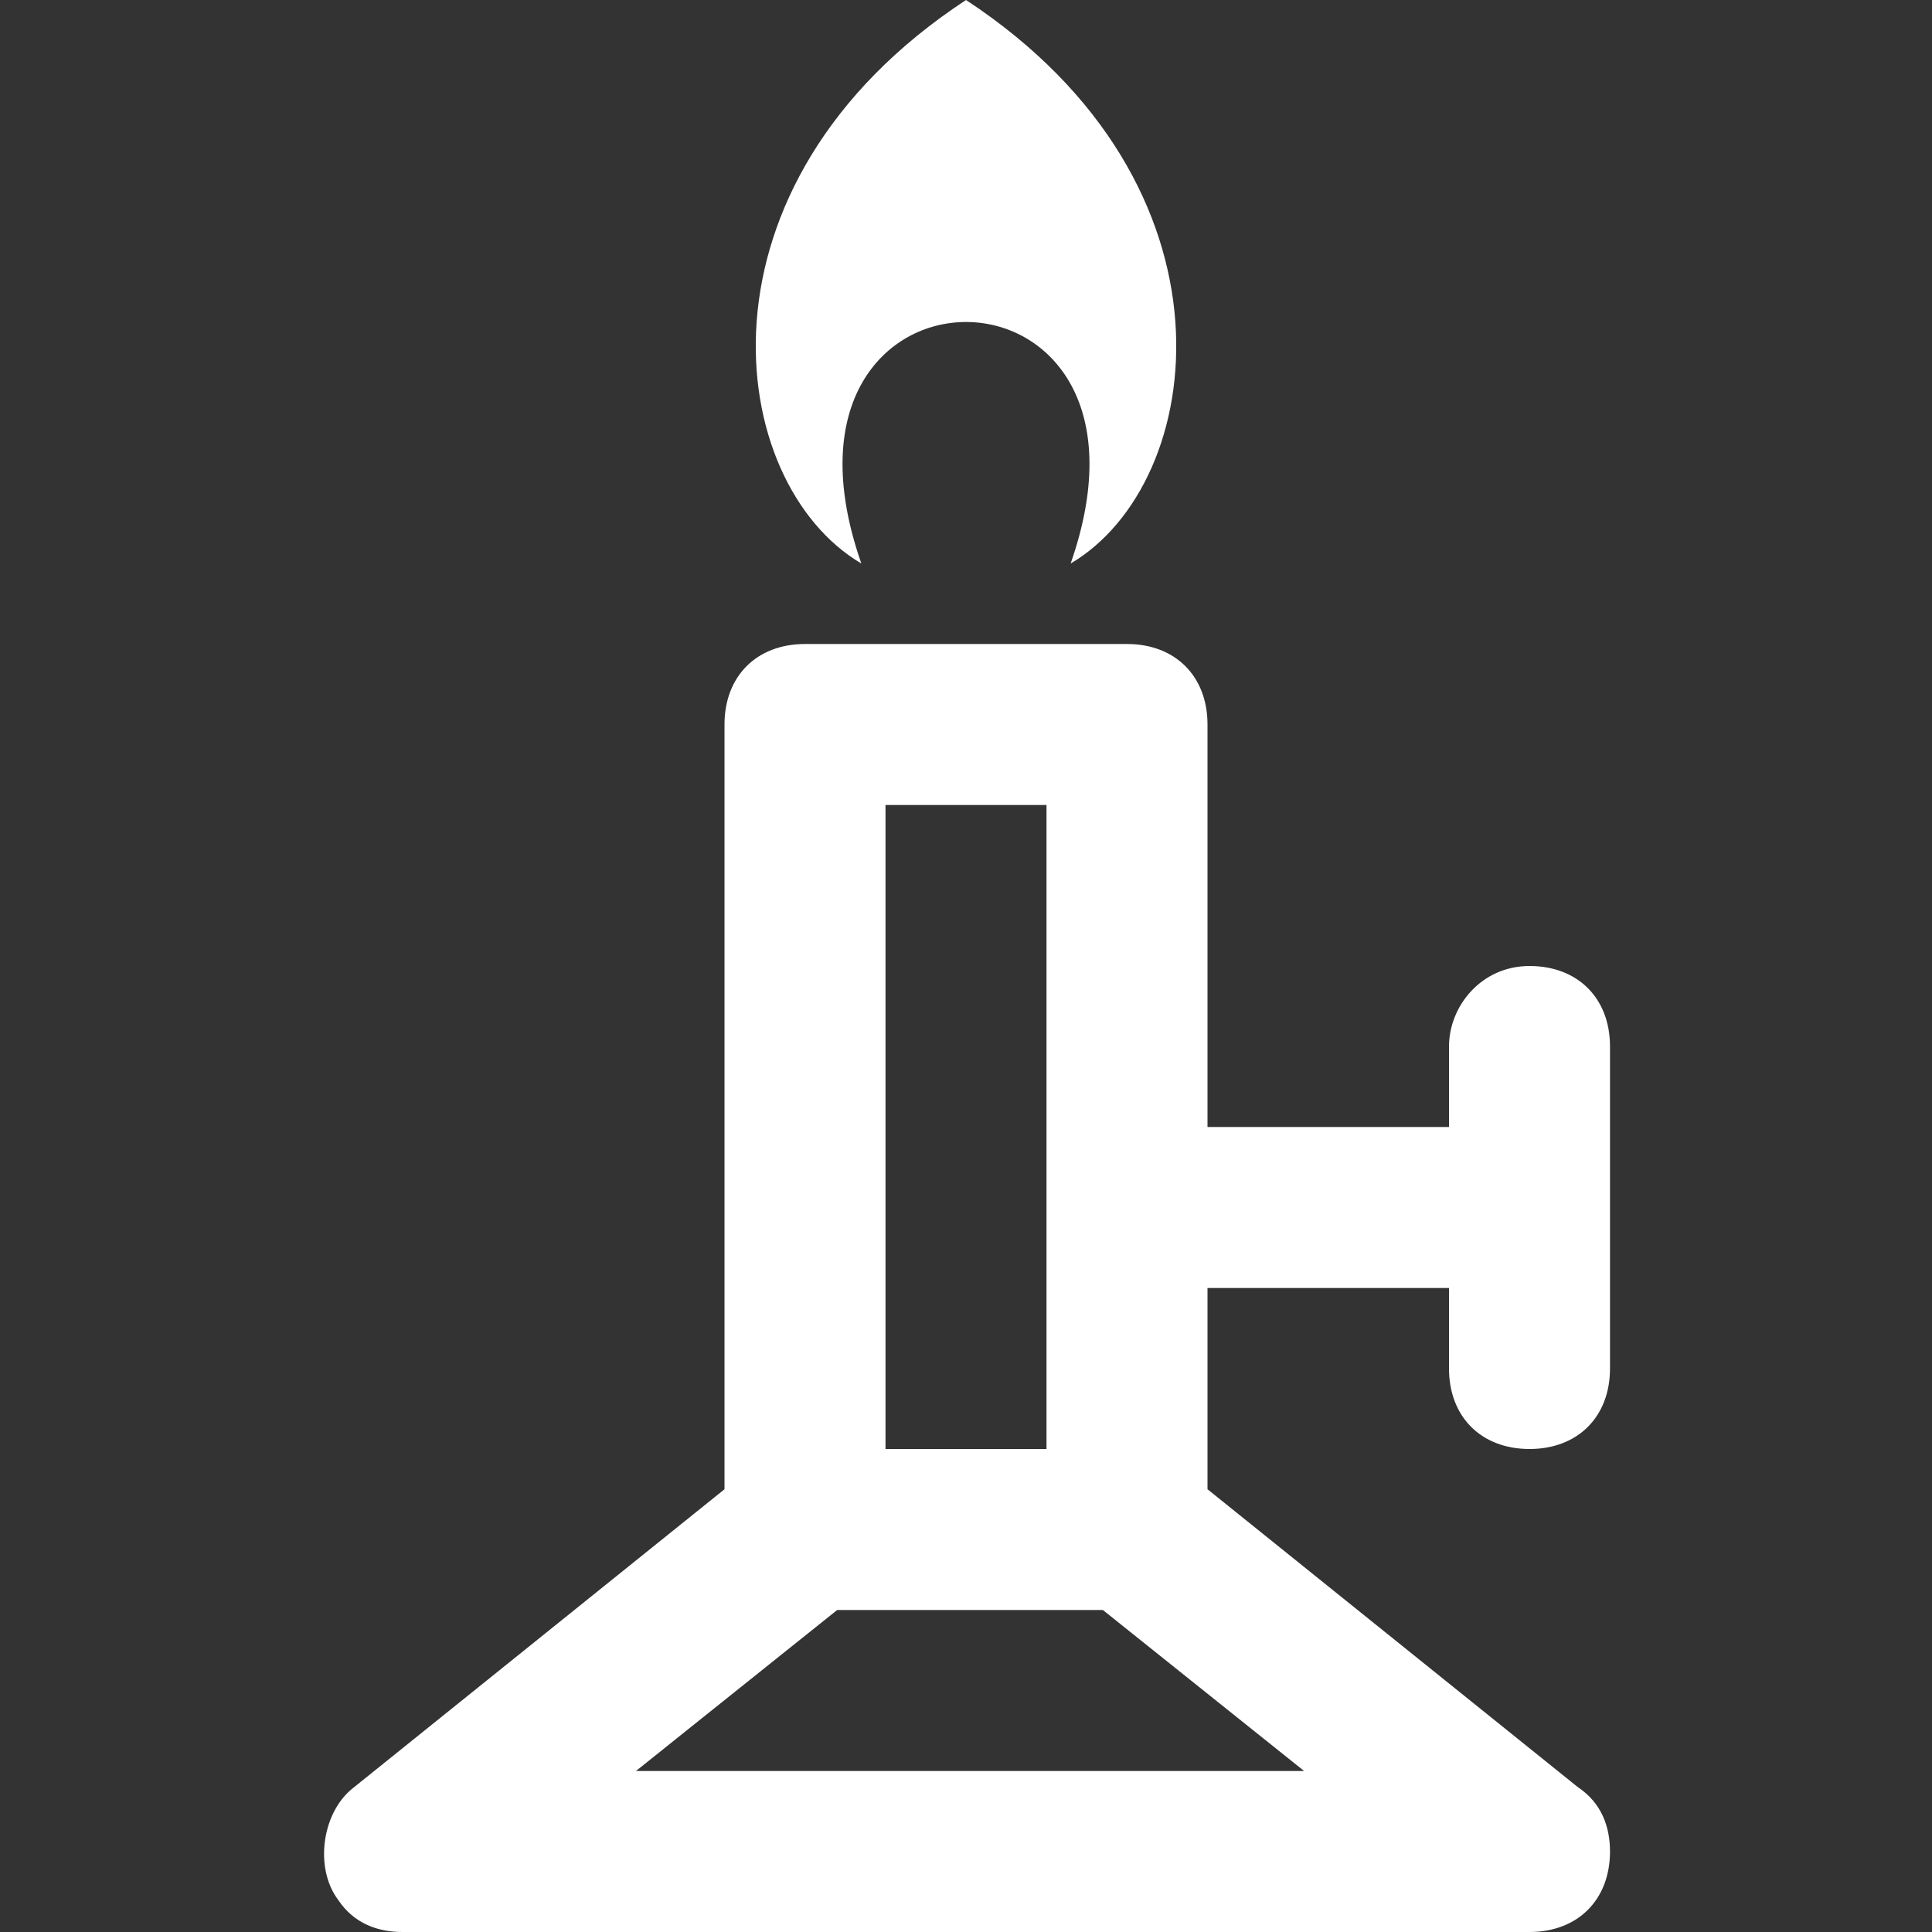 <?xml version="1.0" encoding="UTF-8"?>
<!-- Generator: Adobe Illustrator 27.8.1, SVG Export Plug-In . SVG Version: 6.00 Build 0)  -->
<svg xmlns="http://www.w3.org/2000/svg" xmlns:xlink="http://www.w3.org/1999/xlink" version="1.1" id="Calque_1" x="0px" y="0px" viewBox="0 0 24 24" style="enable-background:new 0 0 24 24;" xml:space="preserve">
<rect x="0" y="0" width="24" height="24" fill="#333333" stroke="none"/>
<style type="text/css">
	.st0{fill:#FFFFFF;}
</style>
<path class="st0" d="M12,0c-3.5,2.3-3,6-1.3,7C10,5,11,4,12,4s2,1,1.3,3C15,6,15.5,2.3,12,0z M10,8C9.4,8,9,8.4,9,9v9.5l-4.6,3.7  c-0.4,0.3-0.5,1-0.2,1.4C4.4,23.9,4.7,24,5,24h14c0.6,0,1-0.4,1-1c0-0.3-0.1-0.6-0.4-0.8L15,18.5V16h3v1c0,0.6,0.4,1,1,1s1-0.4,1-1  l0,0v-4c0-0.6-0.4-1-1-1l0,0c-0.6,0-1,0.5-1,1v1h-3V9c0-0.6-0.4-1-1-1H10z M11,10h2v8h-2V10z M10.4,20h3.3l2.5,2H7.9L10.4,20z"></path>
</svg>
